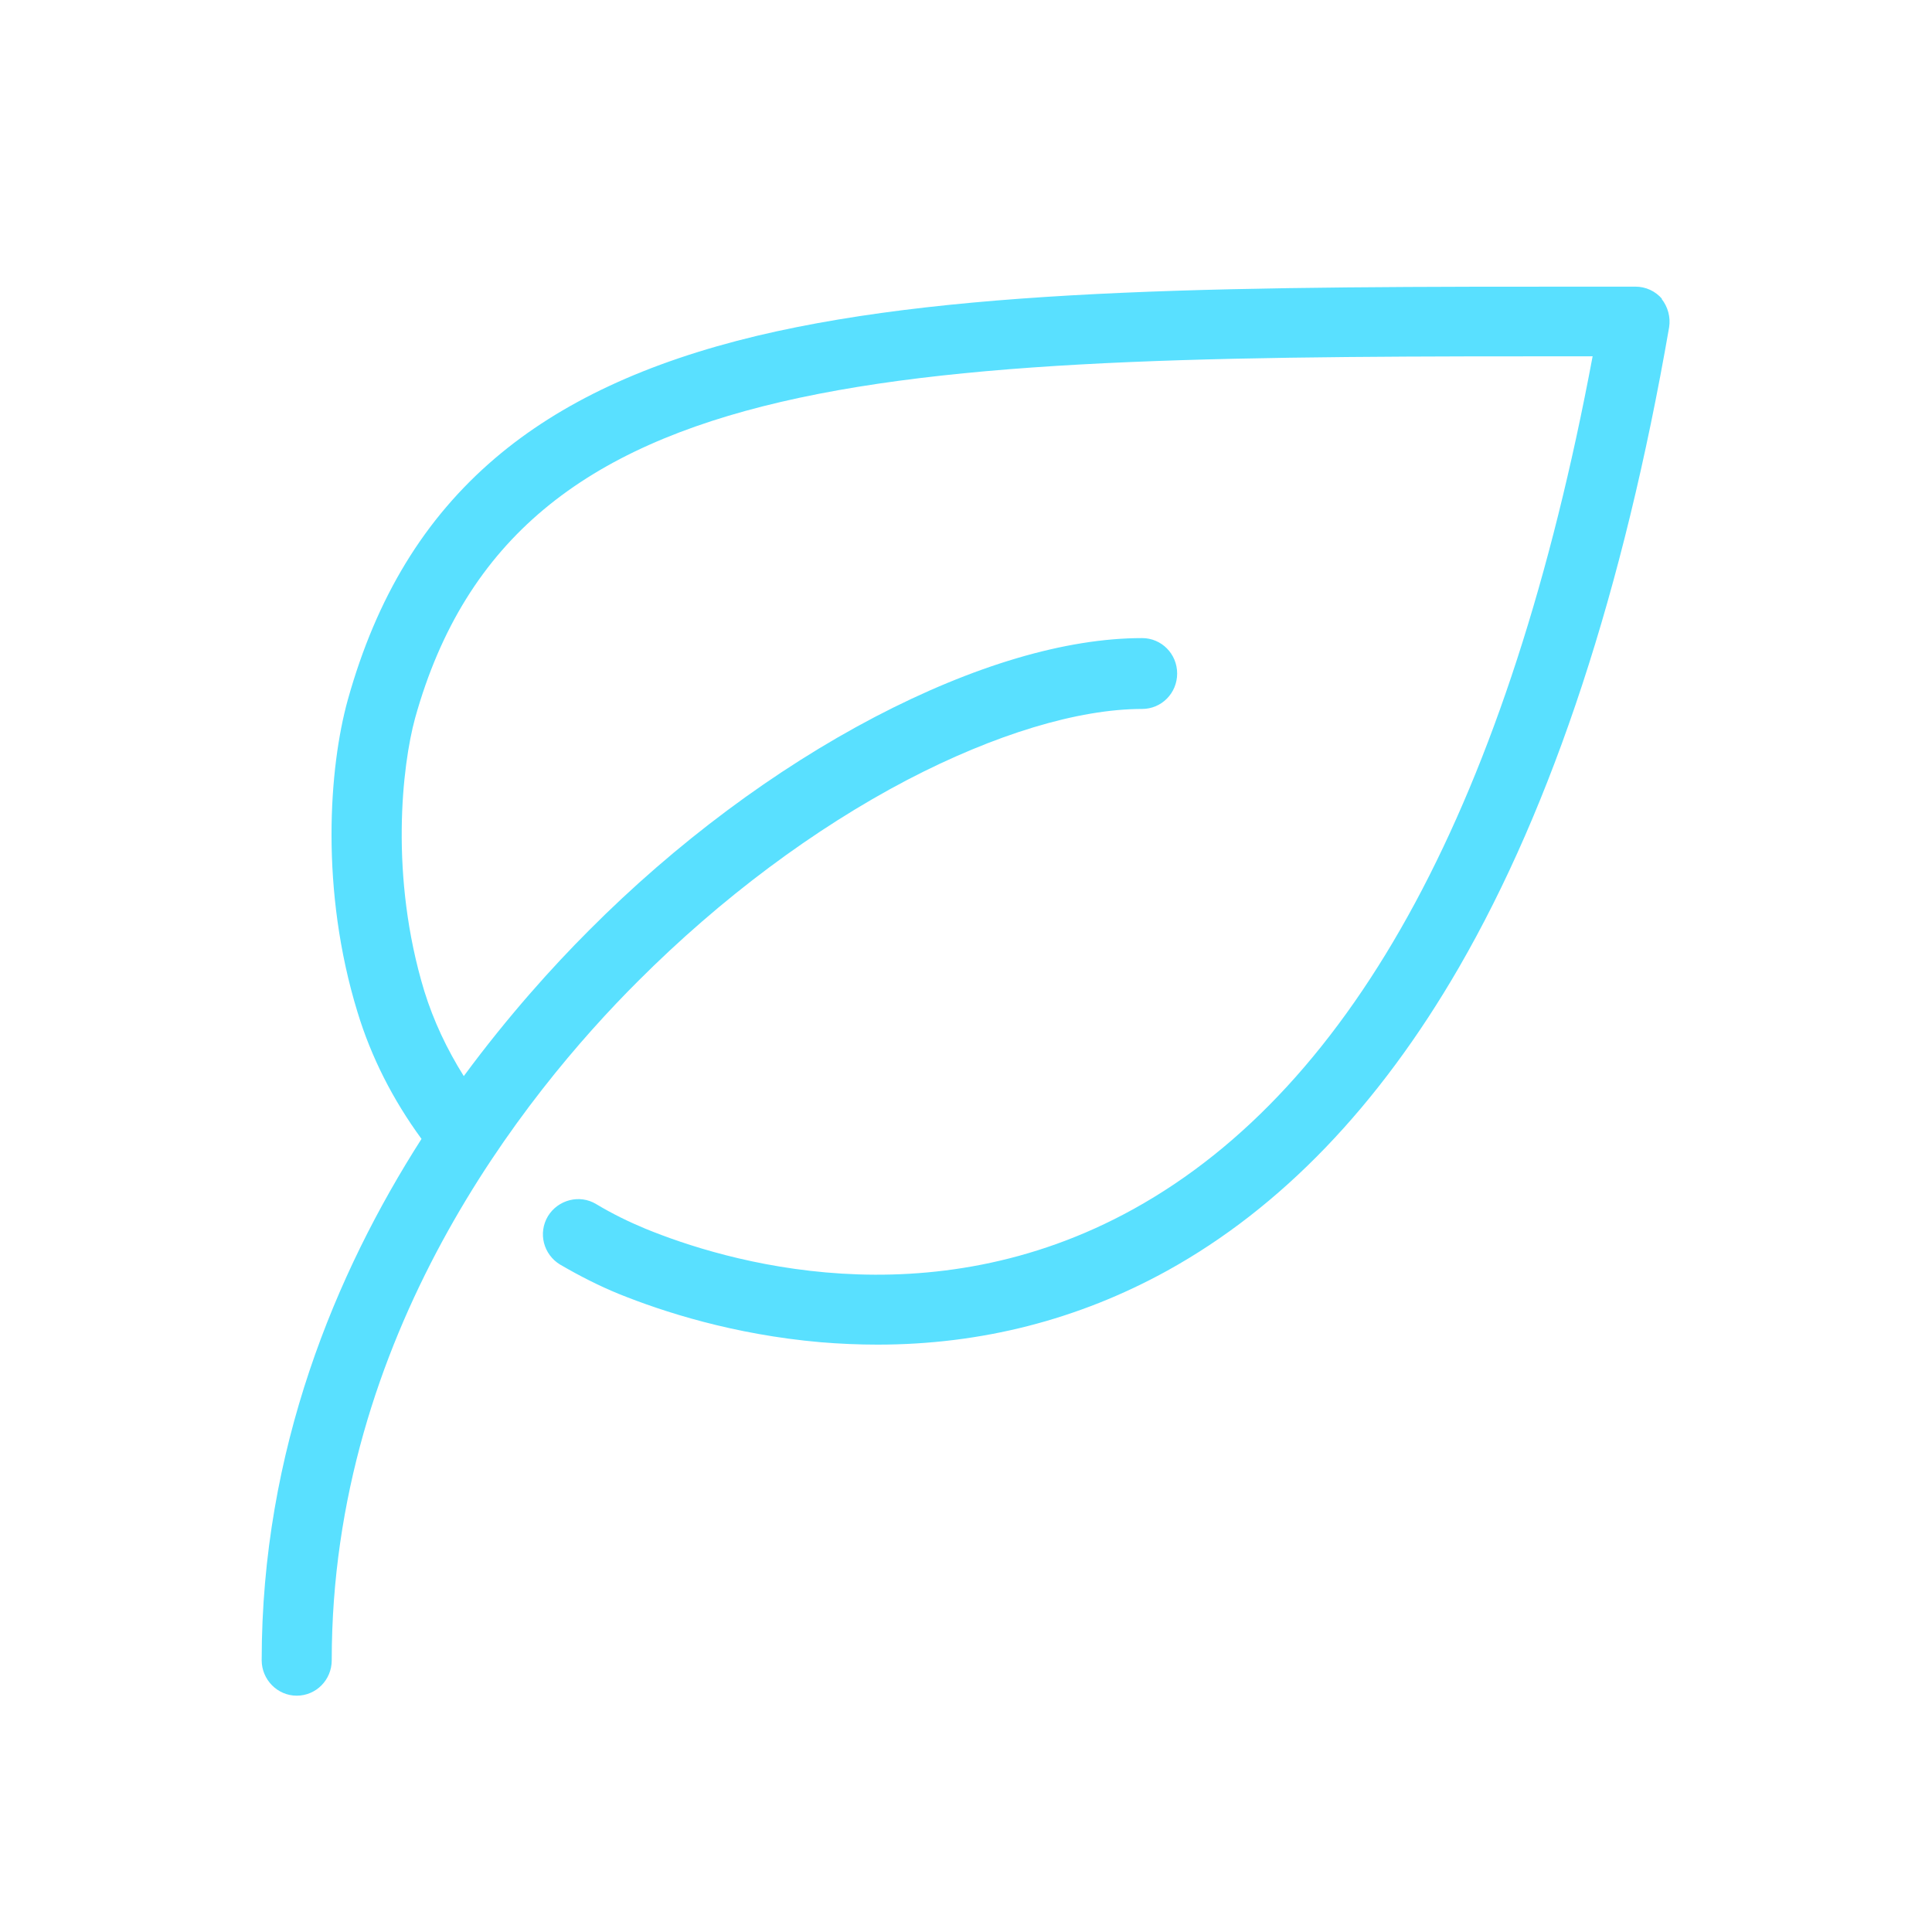 <?xml version="1.0" encoding="utf-8"?>
<svg id="Layer_1" xmlns="http://www.w3.org/2000/svg" width="47.99" height="47.99" viewBox="0 0 47.99 47.99">
  <path d="M41.29,7.43c-.17-.2-.41-.31-.67-.31h-.89c-8.82,0-15.79,0-20.92,1.22-2.76.66-4.89,1.66-6.51,3.04-1.76,1.5-2.95,3.46-3.66,6-.47,1.69-.69,4.73.24,7.76.34,1.12.88,2.18,1.59,3.15-2.13,3.33-3.97,7.72-3.97,12.95,0,.48.39.88.87.88s.87-.39.87-.88c0-8.06,4.77-14.04,7.62-16.88,2.04-2.04,4.35-3.77,6.68-4.99,2.17-1.13,4.24-1.76,5.83-1.76.48,0,.87-.39.87-.88s-.39-.88-.87-.88c-1.9,0-4.19.68-6.64,1.96-2.48,1.3-4.94,3.13-7.1,5.3-.91.91-2.01,2.13-3.11,3.62-.42-.67-.75-1.37-.98-2.11-.87-2.86-.55-5.61-.23-6.78,2.5-8.97,12.01-8.99,29.25-8.99-2.06,11-5.89,18.13-11.4,21.18-5.11,2.83-10.18,1.29-12.13.49-.41-.17-.82-.37-1.22-.61-.41-.25-.95-.11-1.2.3-.25.42-.11.95.3,1.2.48.28.97.53,1.46.73,1.09.44,2.84,1.01,5.01,1.2.48.04.95.06,1.42.06,2.57,0,4.99-.62,7.2-1.84,2.82-1.56,5.25-4.09,7.24-7.53,2.33-4.03,4.09-9.38,5.22-15.9.04-.25-.03-.51-.19-.71h0Z" style="fill: #59e0ff;" />
</svg>